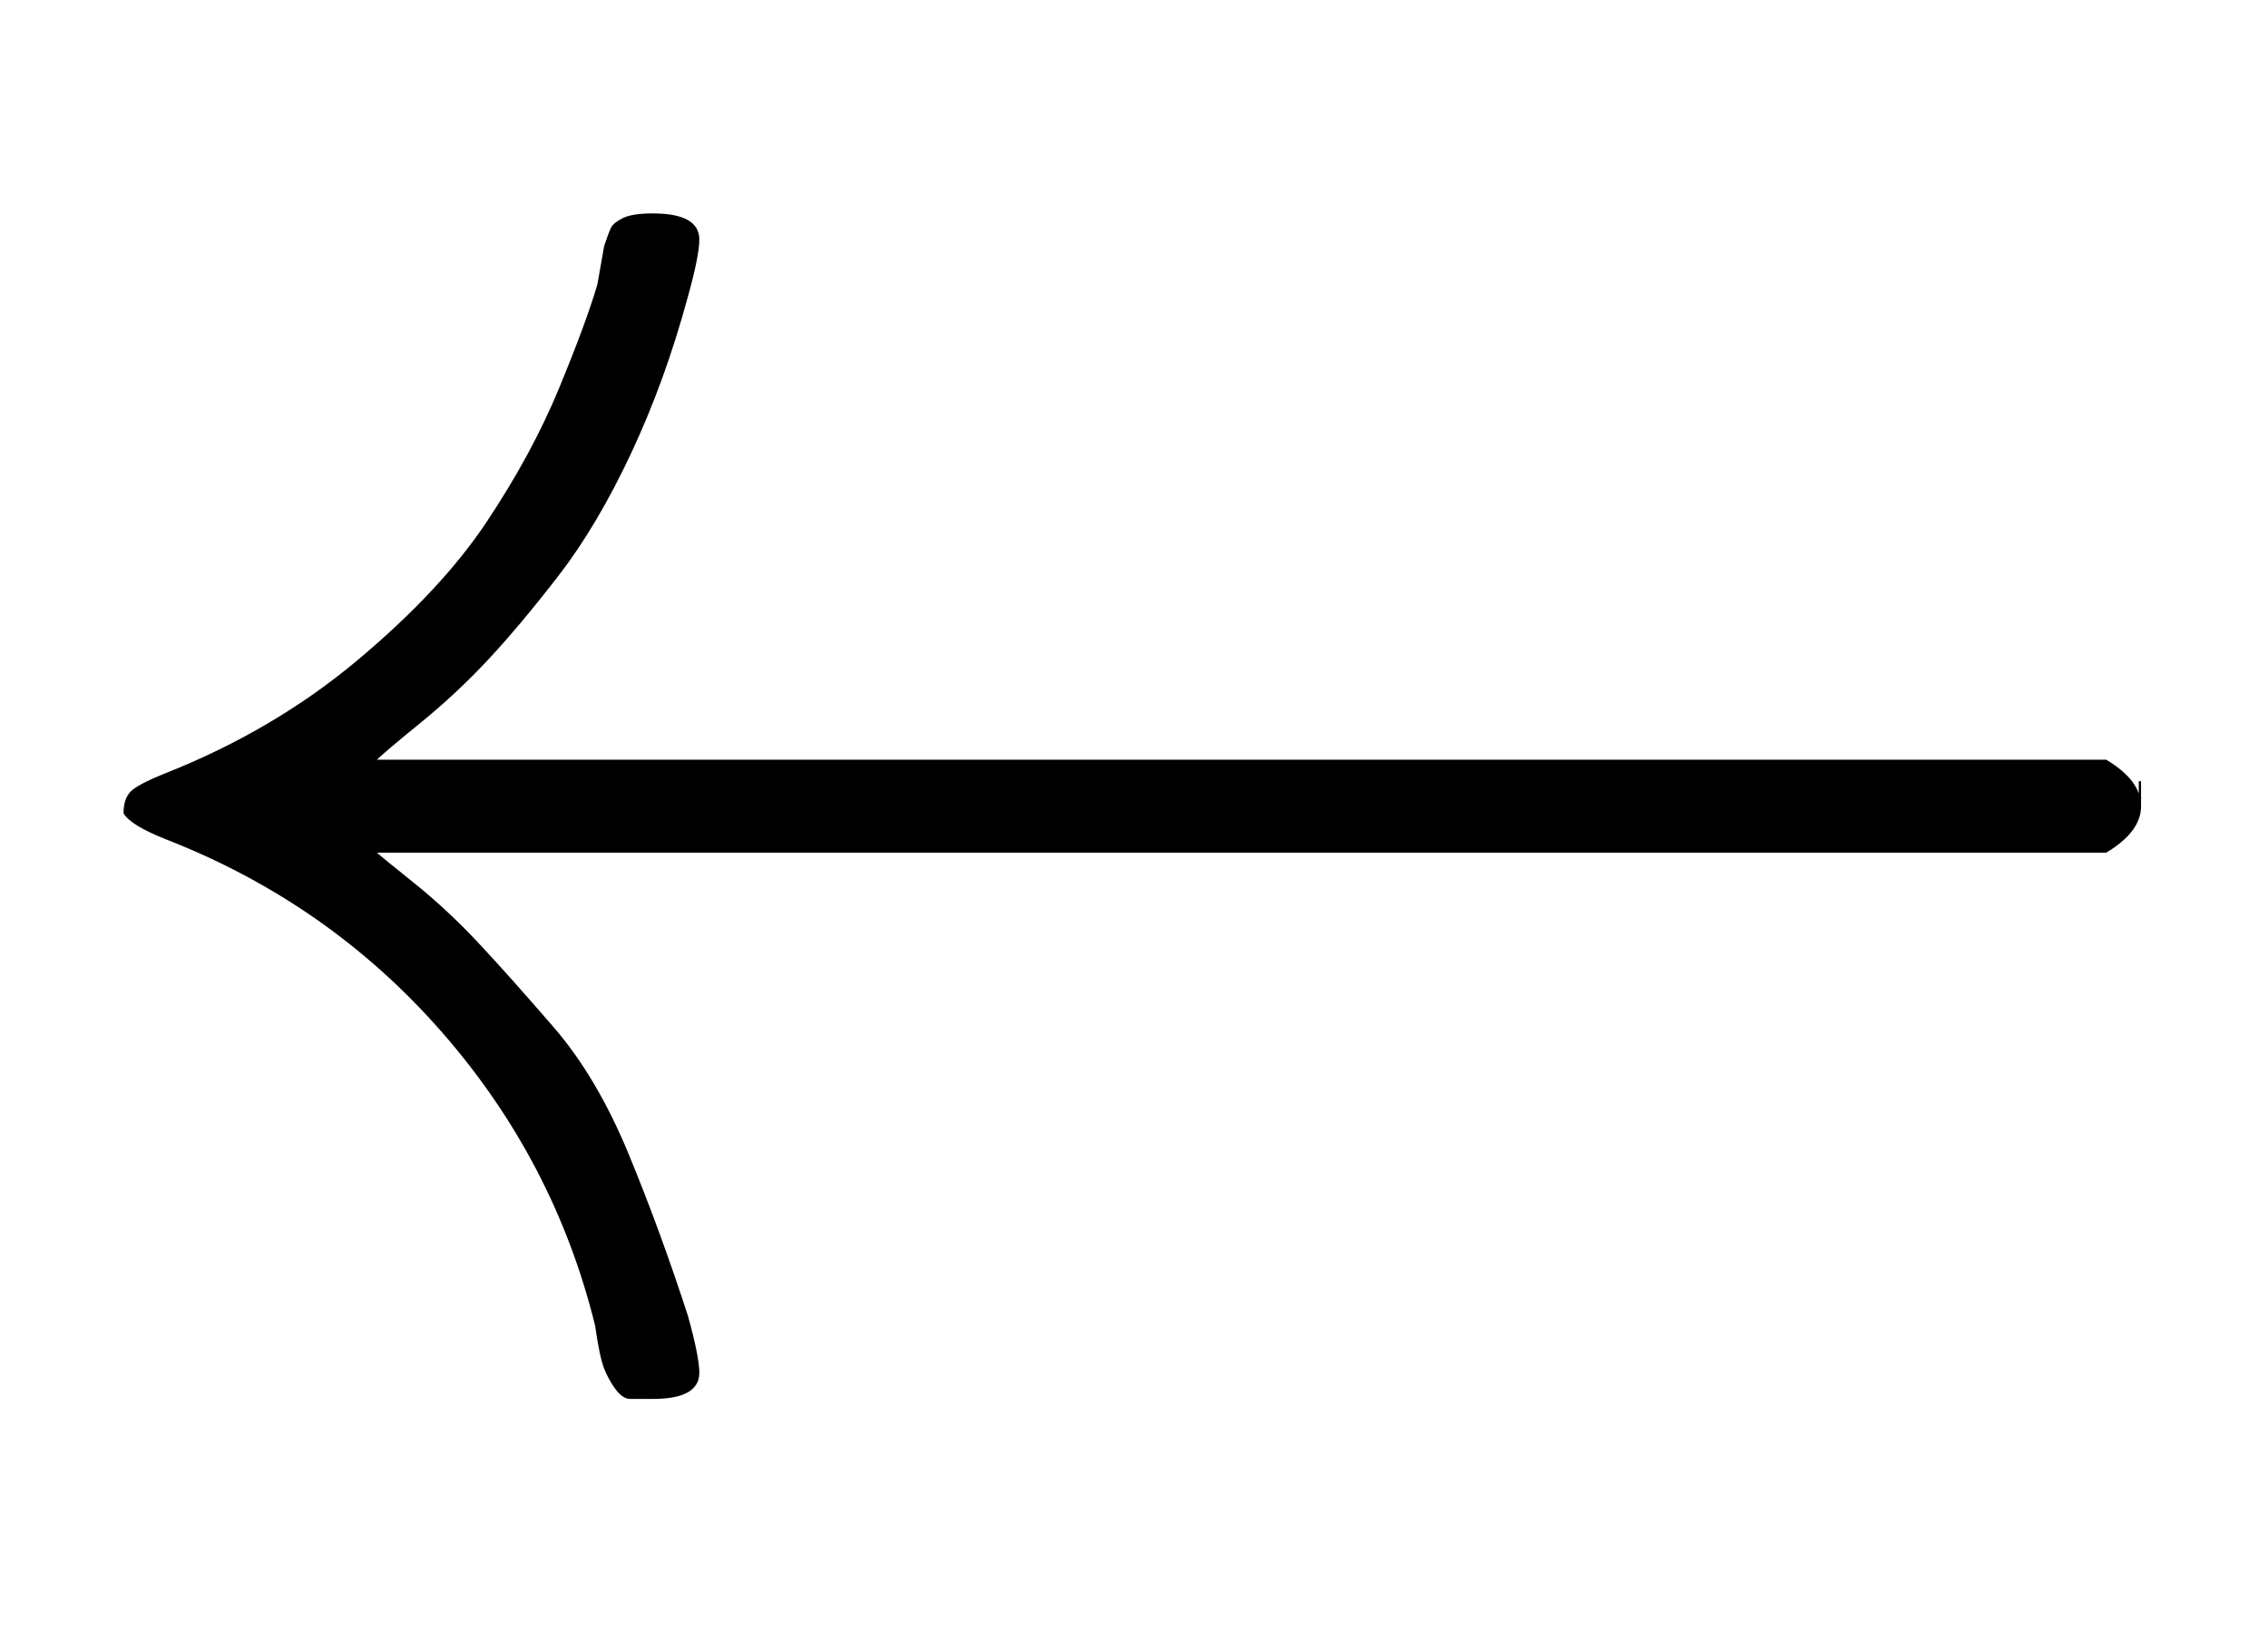 <svg xmlns="http://www.w3.org/2000/svg" role="img" aria-hidden="true" style="vertical-align: -0.28ex;font-size: 9pt;font-family: Verdana;color: #000000;" viewBox="0 -605.6 1000.5 728.3" focusable="false" width="2.324ex" height="1.692ex" xmlns:xlink="http://www.w3.org/1999/xlink"><defs id="MathJax_SVG_glyphs"><path id="MJMAIN-2190" stroke-width="1" d="M 944 261 T 944 250 T 929 230 H 165 Q 167 228 182 216 T 211 189 T 244 152 T 277 96 T 303 25 Q 308 7 308 0 Q 308 -11 288 -11 Q 281 -11 278 -11 T 272 -7 T 267 2 T 263 21 Q 245 94 195 151 T 73 236 Q 58 242 55 247 Q 55 254 59 257 T 73 264 Q 121 283 158 314 T 215 375 T 247 434 T 264 480 L 267 497 Q 269 503 270 505 T 275 509 T 288 511 Q 308 511 308 500 Q 308 493 303 475 Q 293 438 278 406 T 246 352 T 215 315 T 185 287 T 165 270 H 929 Q 944 261 944 250 Z" /></defs><g fill="currentColor" stroke="currentColor" stroke-width="0" transform="matrix(1 0 0 -1 0 0)"><use x="0" y="0" xmlns:NS2="http://www.w3.org/1999/xlink" NS2:href="#MJMAIN-2190" /></g></svg>